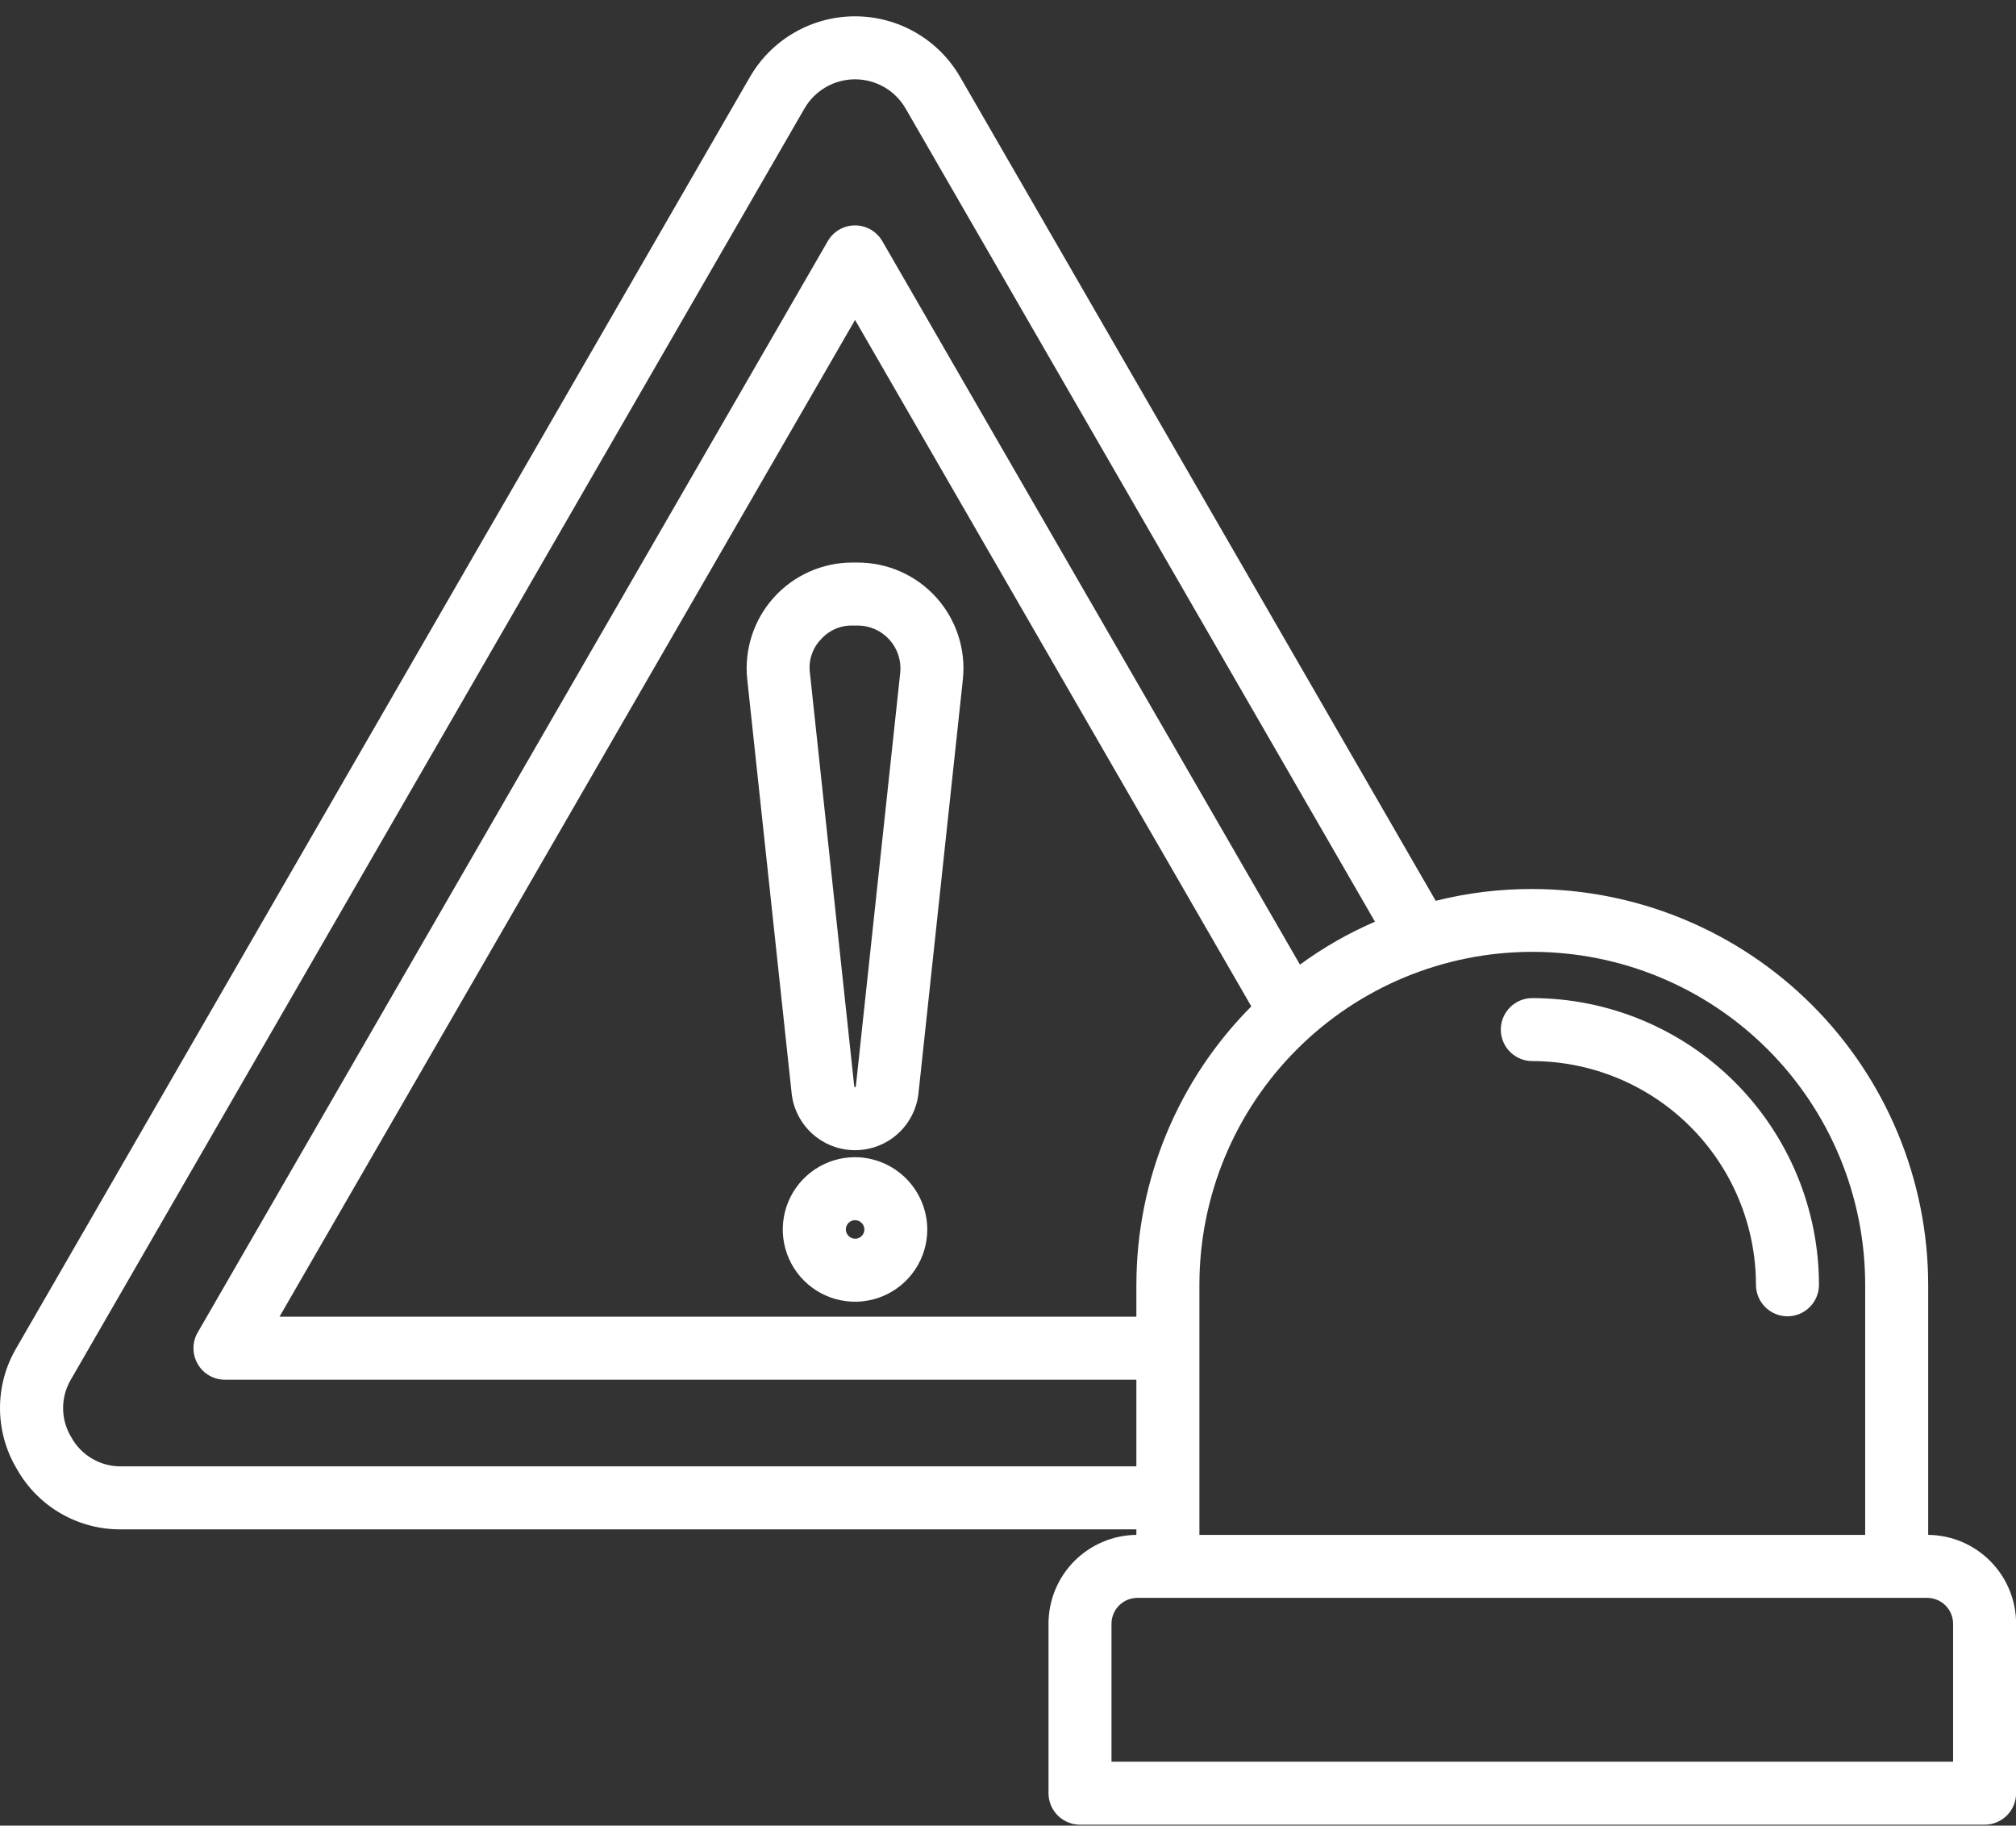<svg width="74" height="67" viewBox="0 0 74 67" fill="none" xmlns="http://www.w3.org/2000/svg">
<rect x="0" y="0" width="74" height="67" fill="#333333" stroke="none"/>
<path fill-rule="evenodd" clip-rule="evenodd" d="M55.089 37.786C55.089 37.48 55.211 37.186 55.428 36.969C55.644 36.752 55.938 36.63 56.245 36.63C59.034 36.634 61.708 37.744 63.681 39.716C65.653 41.688 66.764 44.362 66.768 47.152C66.768 47.459 66.646 47.753 66.429 47.969C66.212 48.186 65.918 48.308 65.612 48.308C65.305 48.308 65.011 48.186 64.794 47.969C64.577 47.753 64.455 47.459 64.455 47.152C64.452 44.975 63.586 42.889 62.047 41.35C60.508 39.811 58.422 38.945 56.245 38.942C55.938 38.942 55.645 38.82 55.428 38.603C55.211 38.387 55.089 38.093 55.089 37.786H55.089ZM71.692 64.655H40.799V59.596C40.798 59.471 40.823 59.346 40.871 59.23C40.919 59.114 40.989 59.009 41.078 58.92C41.167 58.831 41.273 58.761 41.389 58.713C41.505 58.666 41.629 58.642 41.755 58.642H70.734C70.86 58.641 70.984 58.666 71.101 58.713C71.217 58.761 71.323 58.831 71.411 58.92C71.5 59.008 71.571 59.114 71.619 59.23C71.667 59.346 71.692 59.471 71.691 59.596V64.655H71.692ZM4.47 53.815C4.093 53.824 3.72 53.729 3.393 53.54C3.066 53.352 2.797 53.077 2.616 52.745C2.42 52.423 2.316 52.053 2.316 51.676C2.316 51.298 2.42 50.929 2.616 50.606L29.53 3.98C29.719 3.655 29.989 3.385 30.315 3.197C30.64 3.01 31.009 2.911 31.385 2.911C31.761 2.911 32.13 3.01 32.456 3.197C32.782 3.385 33.052 3.655 33.24 3.98L50.47 33.826C49.496 34.247 48.573 34.775 47.717 35.402L32.387 8.851C32.285 8.675 32.139 8.529 31.964 8.427C31.788 8.326 31.588 8.272 31.385 8.272C31.182 8.272 30.983 8.326 30.807 8.427C30.631 8.529 30.485 8.675 30.384 8.851L7.257 48.901C7.155 49.076 7.102 49.276 7.102 49.479C7.102 49.682 7.155 49.881 7.257 50.057C7.357 50.233 7.502 50.38 7.678 50.481C7.854 50.583 8.053 50.636 8.256 50.635H41.712V53.815L4.47 53.815ZM41.713 47.152C41.714 43.322 43.23 39.648 45.931 36.934L31.386 11.742L10.26 48.322H41.712V47.152L41.713 47.152ZM68.464 47.152C68.464 43.911 67.177 40.803 64.885 38.512C62.594 36.22 59.486 34.933 56.245 34.933C53.004 34.933 49.896 36.22 47.605 38.512C45.313 40.803 44.026 43.911 44.026 47.152V56.33H68.464V47.152H68.464ZM70.777 56.33V47.152C70.771 43.3 69.238 39.608 66.514 36.885C63.79 34.162 60.097 32.63 56.245 32.627C55.05 32.623 53.859 32.769 52.7 33.06L35.243 2.824C34.852 2.147 34.289 1.585 33.612 1.195C32.935 0.804 32.167 0.599 31.385 0.599C30.604 0.599 29.836 0.804 29.159 1.195C28.482 1.585 27.919 2.147 27.528 2.824L0.613 49.45C0.212 50.123 0 50.892 0 51.676C0 52.459 0.212 53.228 0.613 53.901C0.995 54.586 1.556 55.154 2.235 55.546C2.914 55.938 3.686 56.139 4.47 56.127H41.712V56.33C40.853 56.339 40.032 56.688 39.428 57.299C38.824 57.911 38.486 58.736 38.487 59.596V65.811C38.487 66.117 38.609 66.411 38.826 66.628C39.042 66.844 39.336 66.966 39.642 66.967H72.848C73.155 66.966 73.448 66.844 73.665 66.628C73.882 66.411 74.004 66.117 74.004 65.811V59.596C74.005 58.736 73.667 57.911 73.062 57.299C72.458 56.687 71.637 56.339 70.777 56.33L70.777 56.33ZM31.386 45.461C31.453 45.461 31.519 45.442 31.576 45.404C31.632 45.367 31.676 45.313 31.702 45.251C31.727 45.188 31.734 45.12 31.721 45.053C31.707 44.987 31.674 44.926 31.626 44.879C31.578 44.832 31.517 44.8 31.45 44.787C31.384 44.775 31.315 44.782 31.253 44.809C31.191 44.836 31.138 44.881 31.102 44.938C31.065 44.994 31.046 45.061 31.048 45.129C31.051 45.217 31.088 45.3 31.151 45.362C31.213 45.424 31.297 45.459 31.386 45.461ZM31.386 42.469C30.861 42.469 30.349 42.624 29.913 42.915C29.477 43.206 29.137 43.62 28.936 44.104C28.735 44.589 28.681 45.121 28.783 45.636C28.885 46.15 29.137 46.623 29.507 46.994C29.877 47.365 30.349 47.618 30.863 47.721C31.377 47.825 31.91 47.773 32.395 47.574C32.88 47.374 33.294 47.035 33.587 46.6C33.879 46.165 34.036 45.653 34.037 45.129C34.036 44.425 33.757 43.75 33.26 43.252C32.763 42.753 32.089 42.472 31.386 42.469ZM33.044 24.692C33.067 24.473 33.043 24.252 32.975 24.043C32.907 23.833 32.796 23.641 32.648 23.477C32.501 23.314 32.321 23.183 32.12 23.093C31.919 23.004 31.702 22.957 31.482 22.957H31.291C31.069 22.953 30.85 22.997 30.648 23.087C30.446 23.177 30.266 23.311 30.121 23.478C29.969 23.638 29.856 23.831 29.788 24.041C29.72 24.25 29.7 24.473 29.729 24.692L31.356 39.868C31.36 39.911 31.411 39.911 31.415 39.868L33.044 24.692ZM31.482 20.645H31.291C30.746 20.645 30.207 20.759 29.71 20.98C29.212 21.201 28.767 21.525 28.403 21.93C28.038 22.335 27.763 22.812 27.596 23.33C27.428 23.848 27.371 24.396 27.429 24.938L29.057 40.113C29.117 40.689 29.388 41.222 29.819 41.61C30.249 41.998 30.807 42.212 31.386 42.212C31.965 42.212 32.524 41.998 32.954 41.61C33.384 41.222 33.655 40.689 33.715 40.113L35.343 24.938C35.401 24.396 35.344 23.848 35.176 23.33C35.009 22.812 34.734 22.335 34.37 21.93C34.005 21.525 33.56 21.201 33.062 20.98C32.565 20.759 32.026 20.645 31.482 20.645Z" fill="white"/>
</svg>
